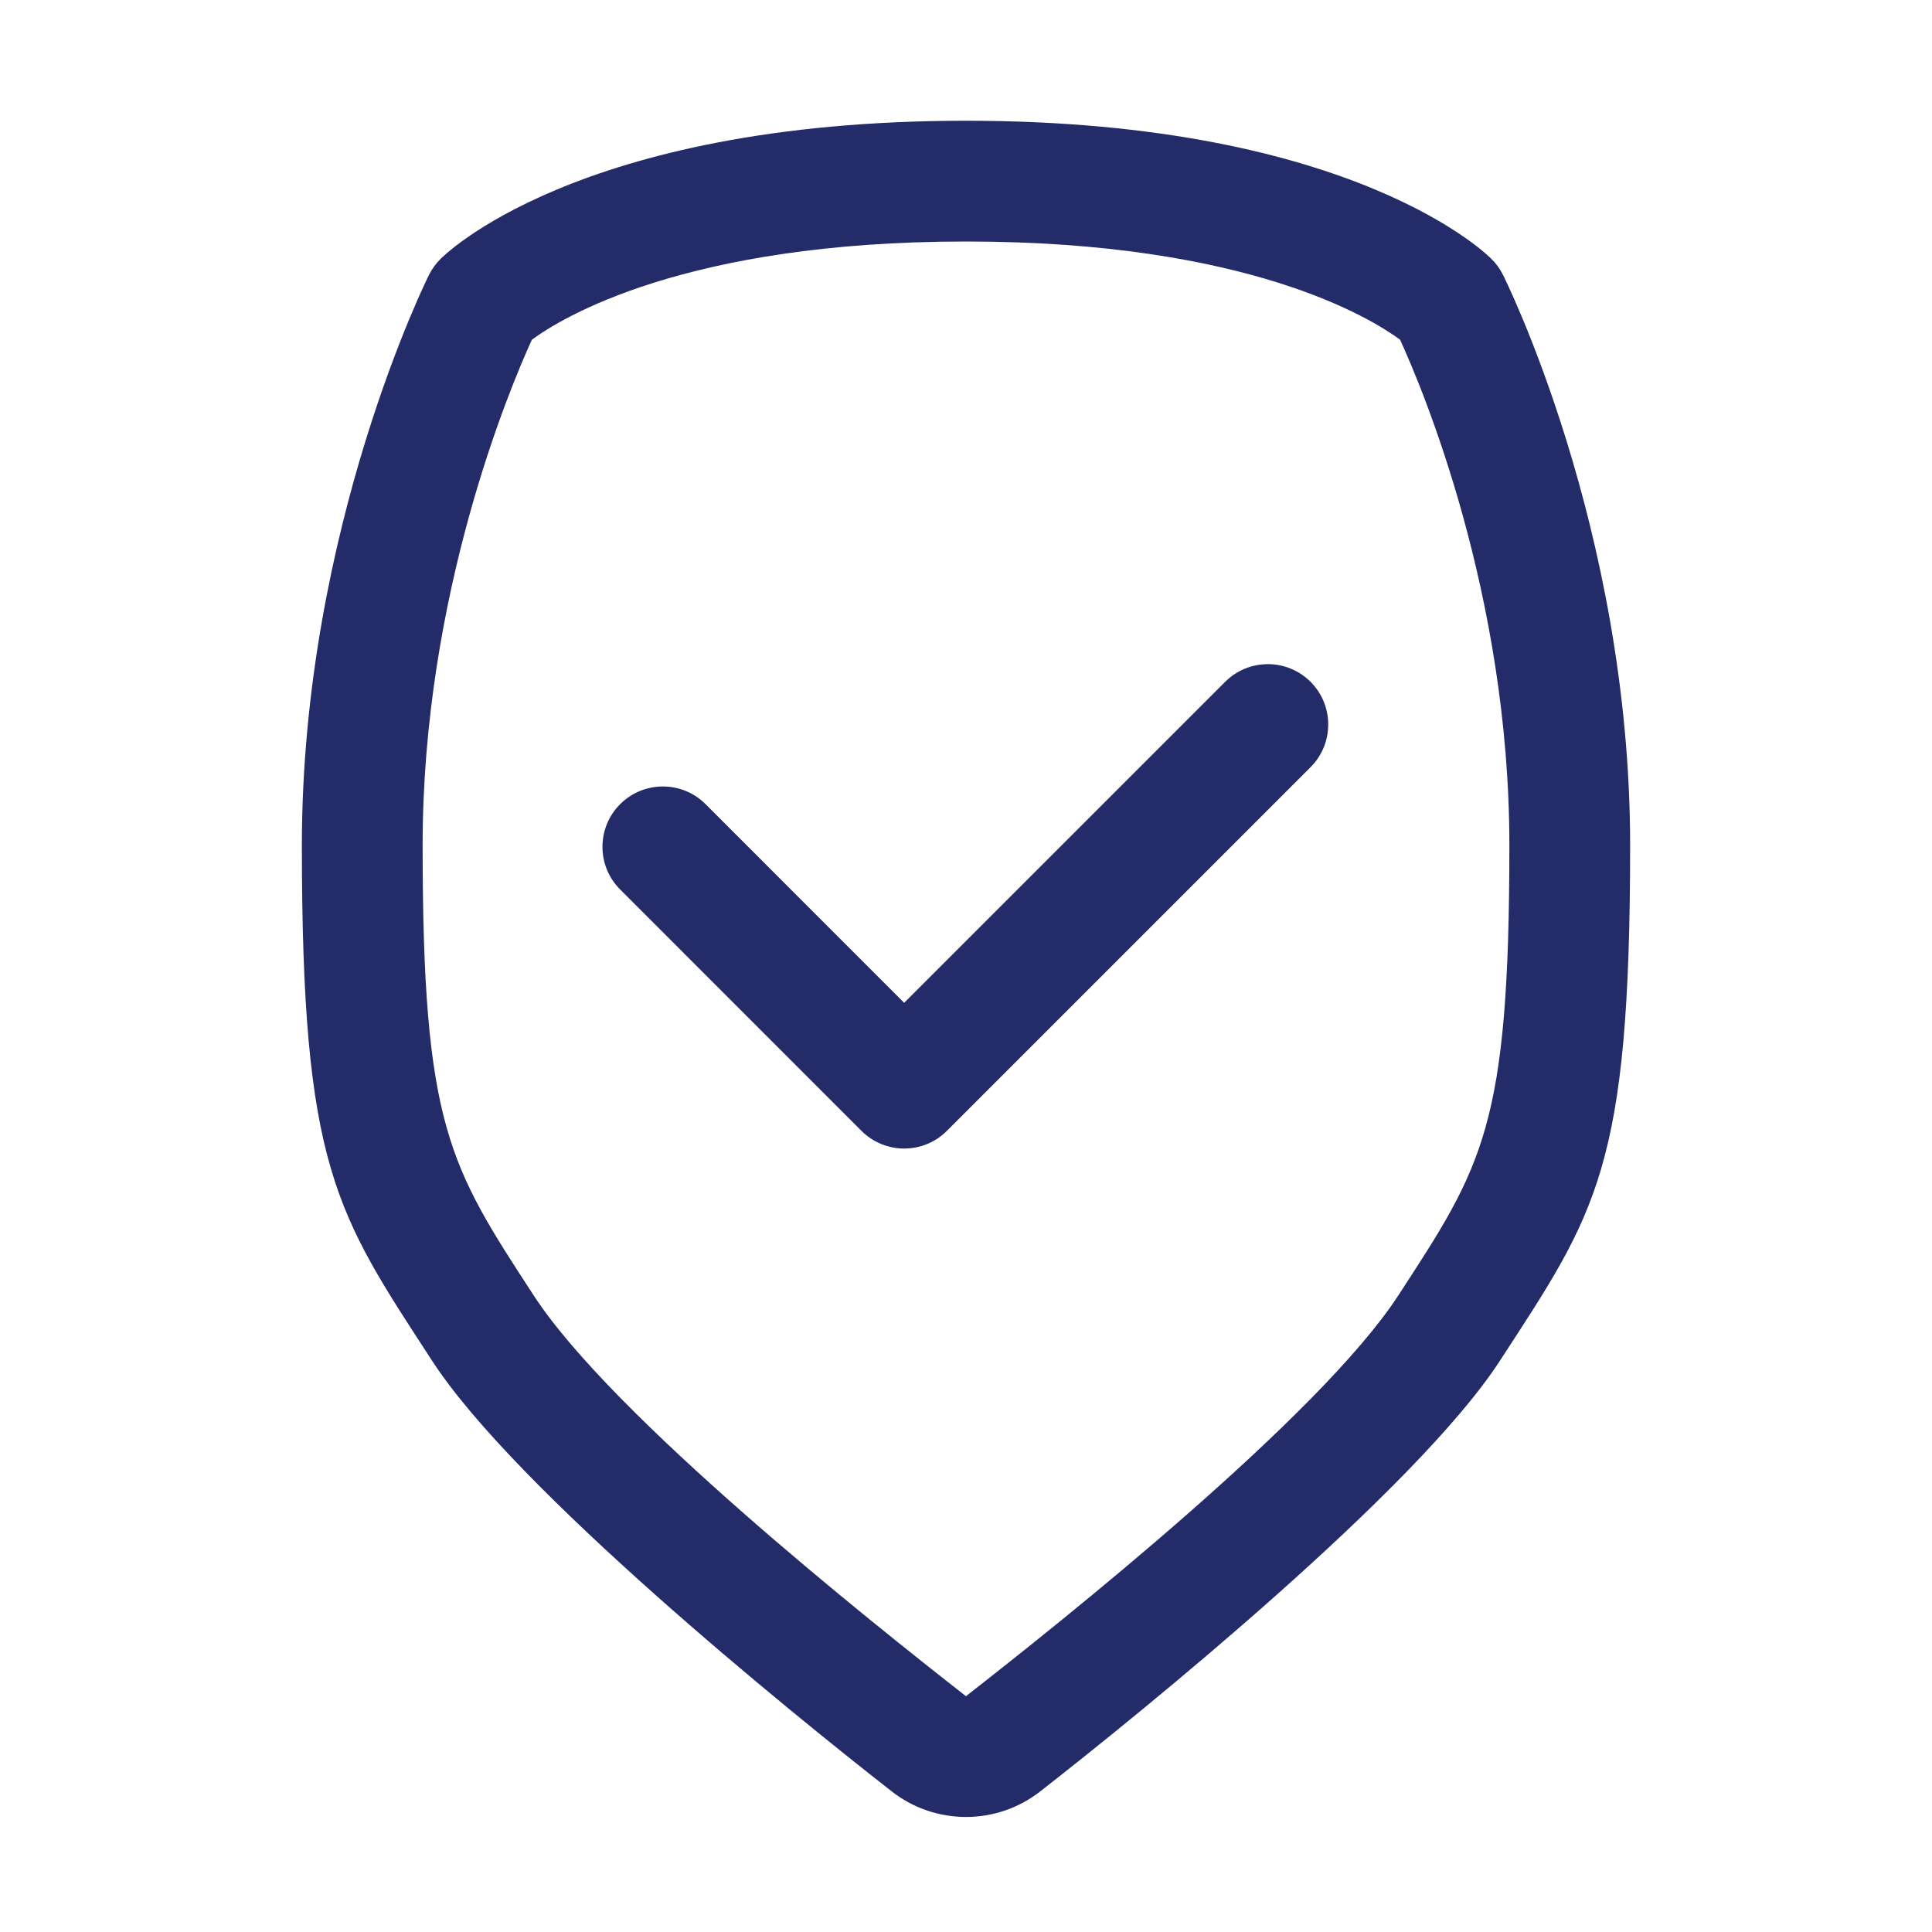 <svg id="Safety" viewBox="0 0 32 32" clip-rule="evenodd" stroke-miterlimit="2" stroke-linejoin="round" fill-rule="evenodd" xmlns="http://www.w3.org/2000/svg"><path class="color000000 svgShape" fill="#232b69" transform="translate(-52 -262)" d="M59.301,266.285C59.301,266.285 61.508,264 68,264C74.492,264 76.699,266.285 76.699,266.285C76.778,266.362 76.844,266.452 76.894,266.552C76.894,266.552 79,270.737 79,276C79,281.359 78.441,282.083 76.838,284.546C75.446,286.683 70.919,290.352 69.235,291.667C68.511,292.237 67.49,292.237 66.767,291.669C65.081,290.352 60.554,286.683 59.162,284.546C57.559,282.083 57,281.341 57,276C57,270.747 59.106,266.552 59.106,266.552C59.156,266.453 59.222,266.362 59.301,266.285ZM67.999,290.094L68.001,290.093C69.581,288.859 73.858,285.458 75.162,283.454C76.558,281.31 77,280.667 77,276C77,271.848 75.56,268.435 75.19,267.627C74.716,267.276 72.67,266 68,266C63.333,266 61.287,267.275 60.811,267.626L60.809,267.628C60.44,268.436 59,271.855 59,276C59,280.652 59.442,281.31 60.838,283.454C62.142,285.458 66.419,288.859 67.999,290.094ZM62.272,276.733C61.881,276.343 61.881,275.709 62.272,275.319C62.662,274.929 63.296,274.929 63.686,275.319C63.686,275.319 66.976,278.61 66.976,278.61L72.293,273.293C72.683,272.903 73.317,272.903 73.707,273.293C74.097,273.683 74.097,274.317 73.707,274.707L67.683,280.731C67.293,281.121 66.66,281.121 66.269,280.731L62.272,276.733Z"></path></svg>
